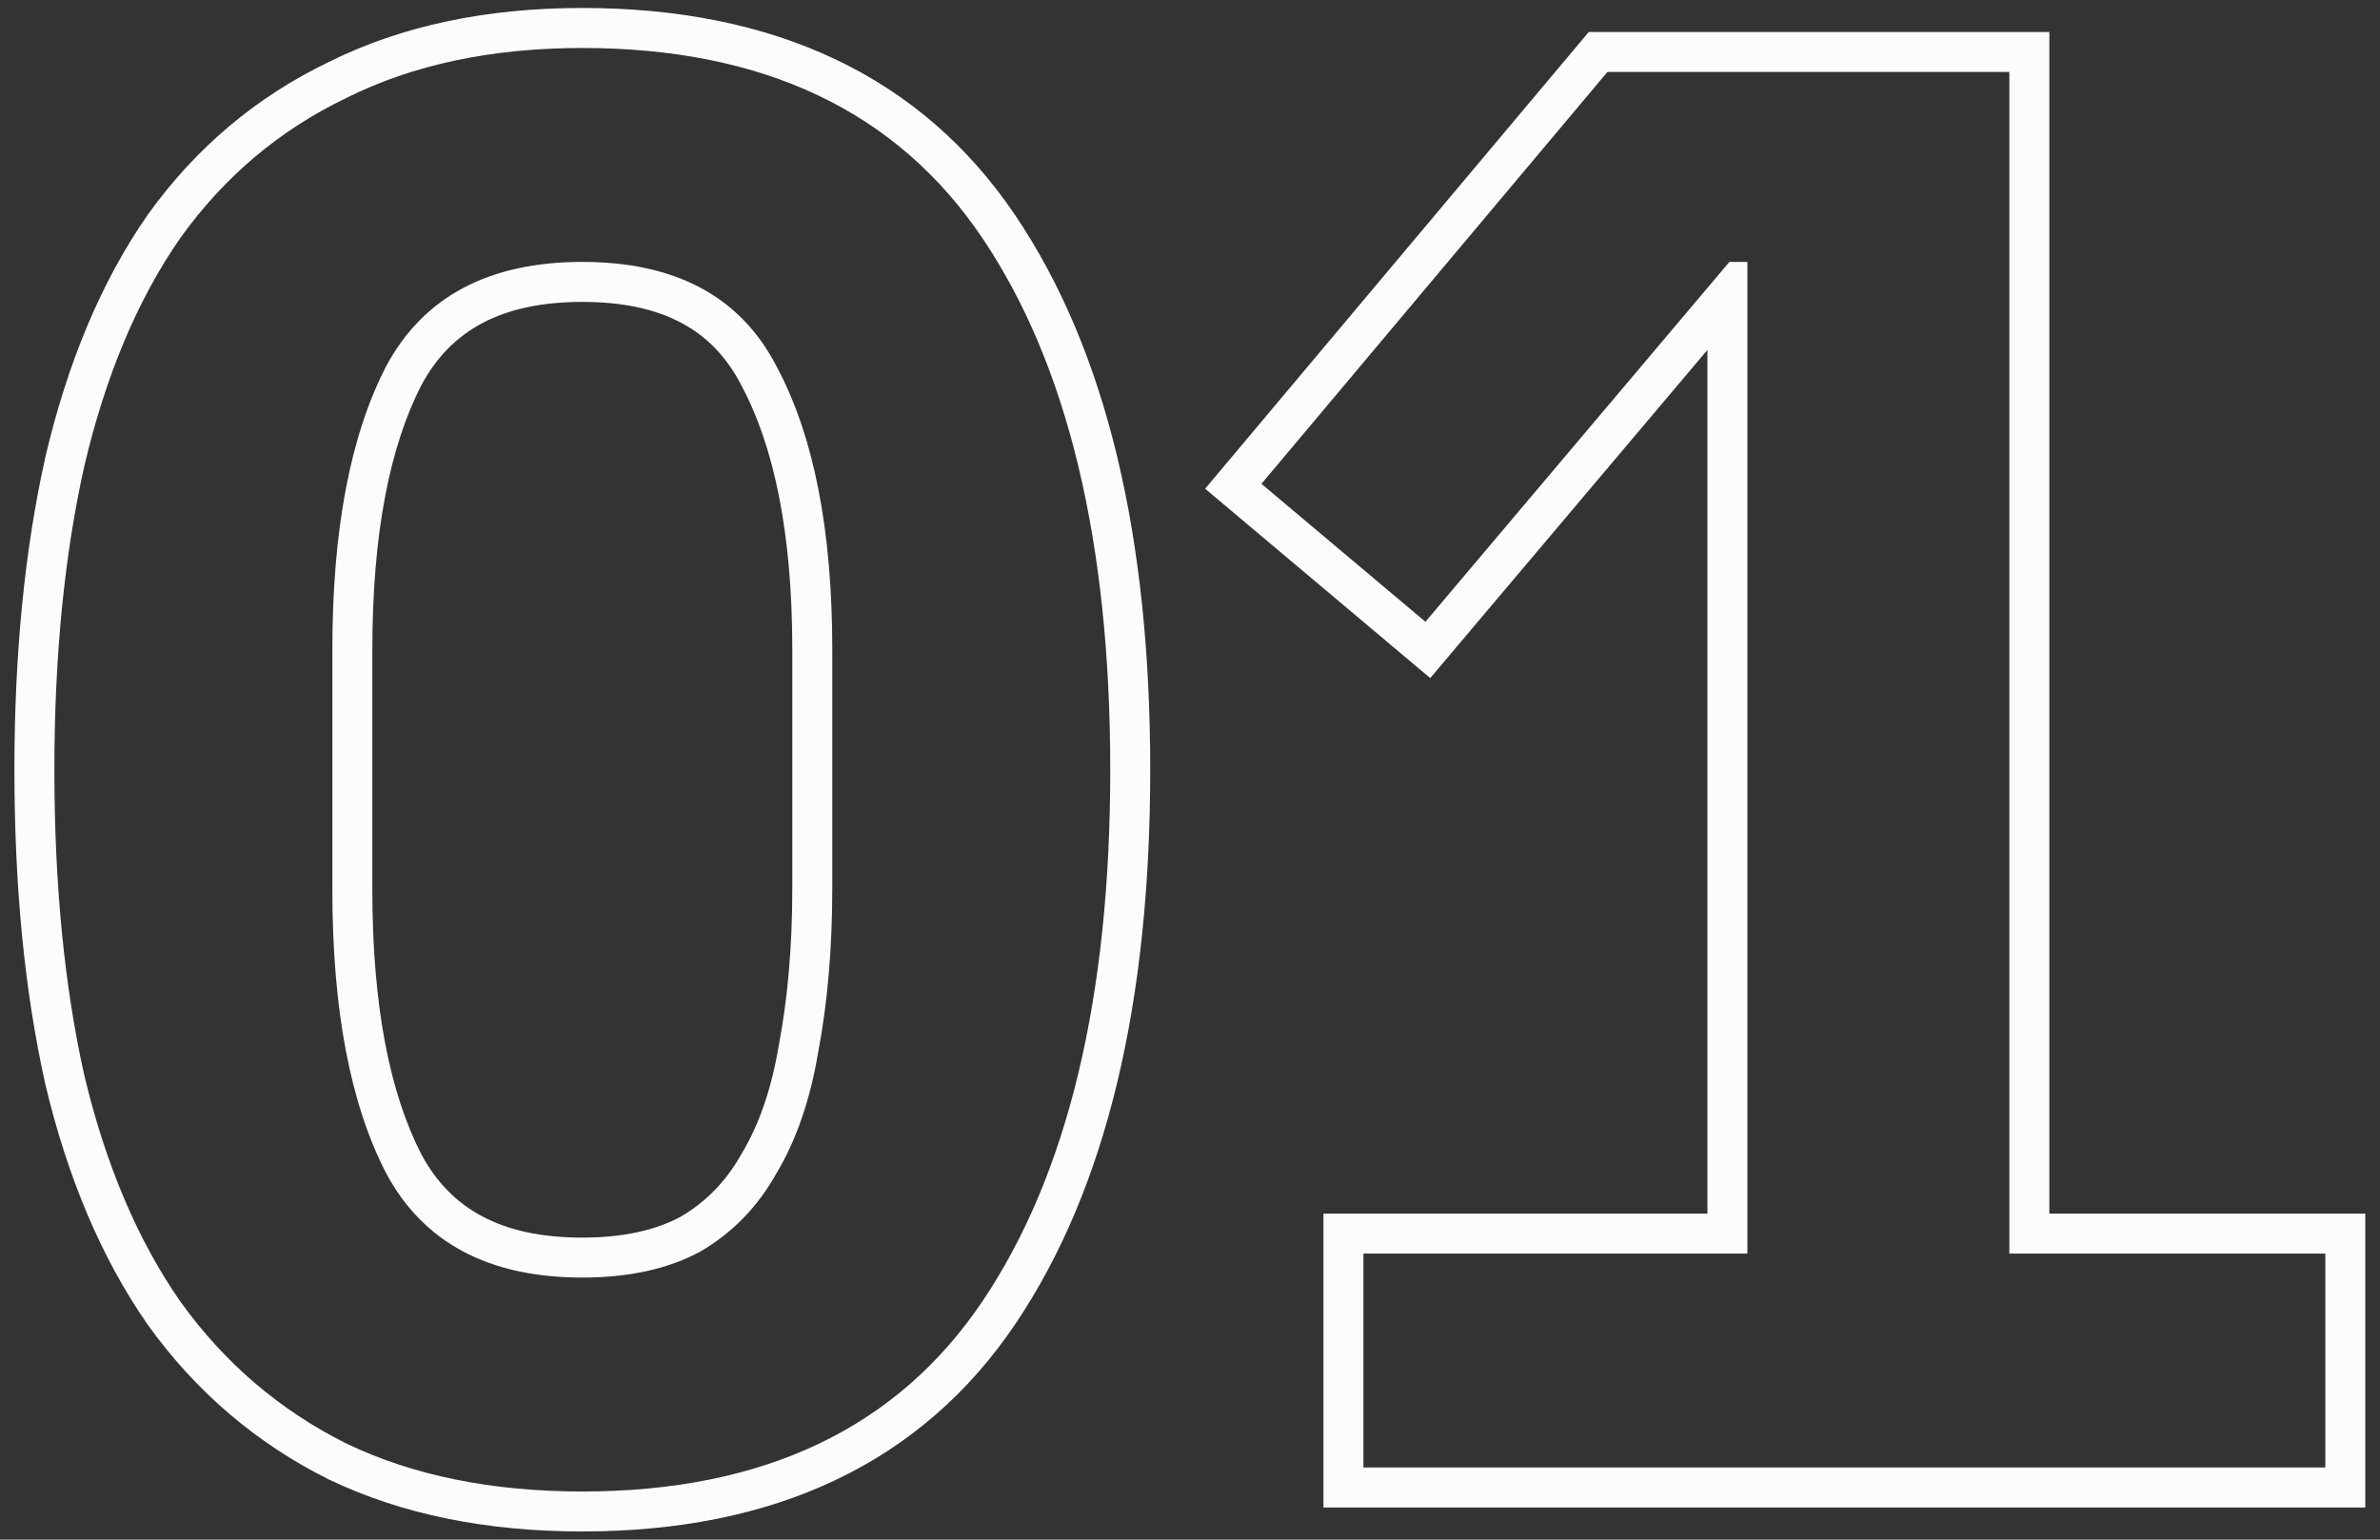 <?xml version="1.0" encoding="UTF-8"?> <svg xmlns="http://www.w3.org/2000/svg" xmlns:xlink="http://www.w3.org/1999/xlink" width="119" height="77" viewBox="0,0,256,165.641"><rect x="0" y="0" width="256" height="165.641" fill="#333333" stroke="none"/> <g fill="#fcfcfc" fill-rule="evenodd" stroke="none" stroke-width="1" stroke-linecap="butt" stroke-linejoin="miter" stroke-miterlimit="10" stroke-dasharray="" stroke-dashoffset="0" font-family="none" font-weight="none" font-size="none" text-anchor="none" style="mix-blend-mode: normal"> <g transform="translate(0.257,0.857) scale(2.151,2.151)"> <path d="M16.32,73.596l-0.015,-0.007c-3.628,-1.814 -6.644,-4.396 -9.031,-7.723l-0.008,-0.012l-0.008,-0.012c-2.304,-3.313 -3.992,-7.322 -5.103,-11.977l-0.003,-0.014l-0.003,-0.014c-1.039,-4.641 -1.548,-9.892 -1.548,-15.737c0,-5.78 0.51,-10.998 1.548,-15.637l0.002,-0.011l0.002,-0.011c1.111,-4.72 2.797,-8.767 5.105,-12.084l0.008,-0.012l0.008,-0.012c2.388,-3.329 5.409,-5.882 9.045,-7.63c3.662,-1.827 7.909,-2.704 12.68,-2.704c9.589,0 16.947,3.388 21.659,10.383c4.574,6.789 6.741,16.104 6.741,27.717c0,11.614 -2.168,20.928 -6.741,27.717c-4.712,6.994 -12.07,10.383 -21.659,10.383c-4.767,0 -9.008,-0.841 -12.665,-2.597zM36.97,57.297l0.015,-0.026c0.843,-1.405 1.473,-3.187 1.842,-5.4l0.004,-0.021l0.004,-0.021c0.44,-2.323 0.665,-4.93 0.665,-7.828v-11.9c0,-5.828 -0.912,-10.19 -2.561,-13.252l-0.007,-0.013l-0.007,-0.013c-1.382,-2.662 -3.829,-4.122 -7.925,-4.122c-4.088,0 -6.584,1.457 -8.032,4.135c-1.589,3.069 -2.468,7.438 -2.468,13.265v12c0,5.827 0.878,10.196 2.468,13.265c1.448,2.678 3.944,4.135 8.032,4.135c2.077,0 3.687,-0.383 4.92,-1.044c1.269,-0.746 2.276,-1.778 3.035,-3.133zM34.9,62.2c-1.6,0.867 -3.567,1.3 -5.9,1.3c-4.667,0 -7.933,-1.733 -9.8,-5.2c-1.8,-3.467 -2.7,-8.2 -2.7,-14.2v-12c0,-6 0.9,-10.733 2.7,-14.2c1.867,-3.467 5.133,-5.2 9.8,-5.2c4.667,0 7.9,1.733 9.7,5.2c1.867,3.467 2.8,8.2 2.8,14.2v11.9c0,3 -0.233,5.733 -0.7,8.2c-0.4,2.4 -1.1,4.433 -2.1,6.1c-0.933,1.667 -2.2,2.967 -3.8,3.9zM66.061,75v-14.7h19.2v-43.197l-13.86,16.413l-11.257,-9.472l19.184,-22.844h23.032v59.1h15.8v14.7zM100.361,62.3v-59.1h-20.1l-17.3,20.6l8.2,6.9l15.2,-18h0.9v49.6h-19.2v10.7h48.1v-10.7zM17.2,71.8c3.333,1.6 7.267,2.4 11.8,2.4c9.067,0 15.733,-3.167 20,-9.5c4.267,-6.333 6.4,-15.2 6.4,-26.6c0,-11.4 -2.133,-20.267 -6.4,-26.6c-4.267,-6.333 -10.933,-9.5 -20,-9.5c-4.533,0 -8.467,0.833 -11.8,2.5c-3.333,1.6 -6.1,3.933 -8.3,7c-2.133,3.067 -3.733,6.867 -4.8,11.4c-1,4.467 -1.5,9.533 -1.5,15.2c0,5.733 0.5,10.833 1.5,15.3c1.067,4.467 2.667,8.233 4.8,11.3c2.2,3.067 4.967,5.433 8.3,7.1z"></path> </g> </g> </svg> 